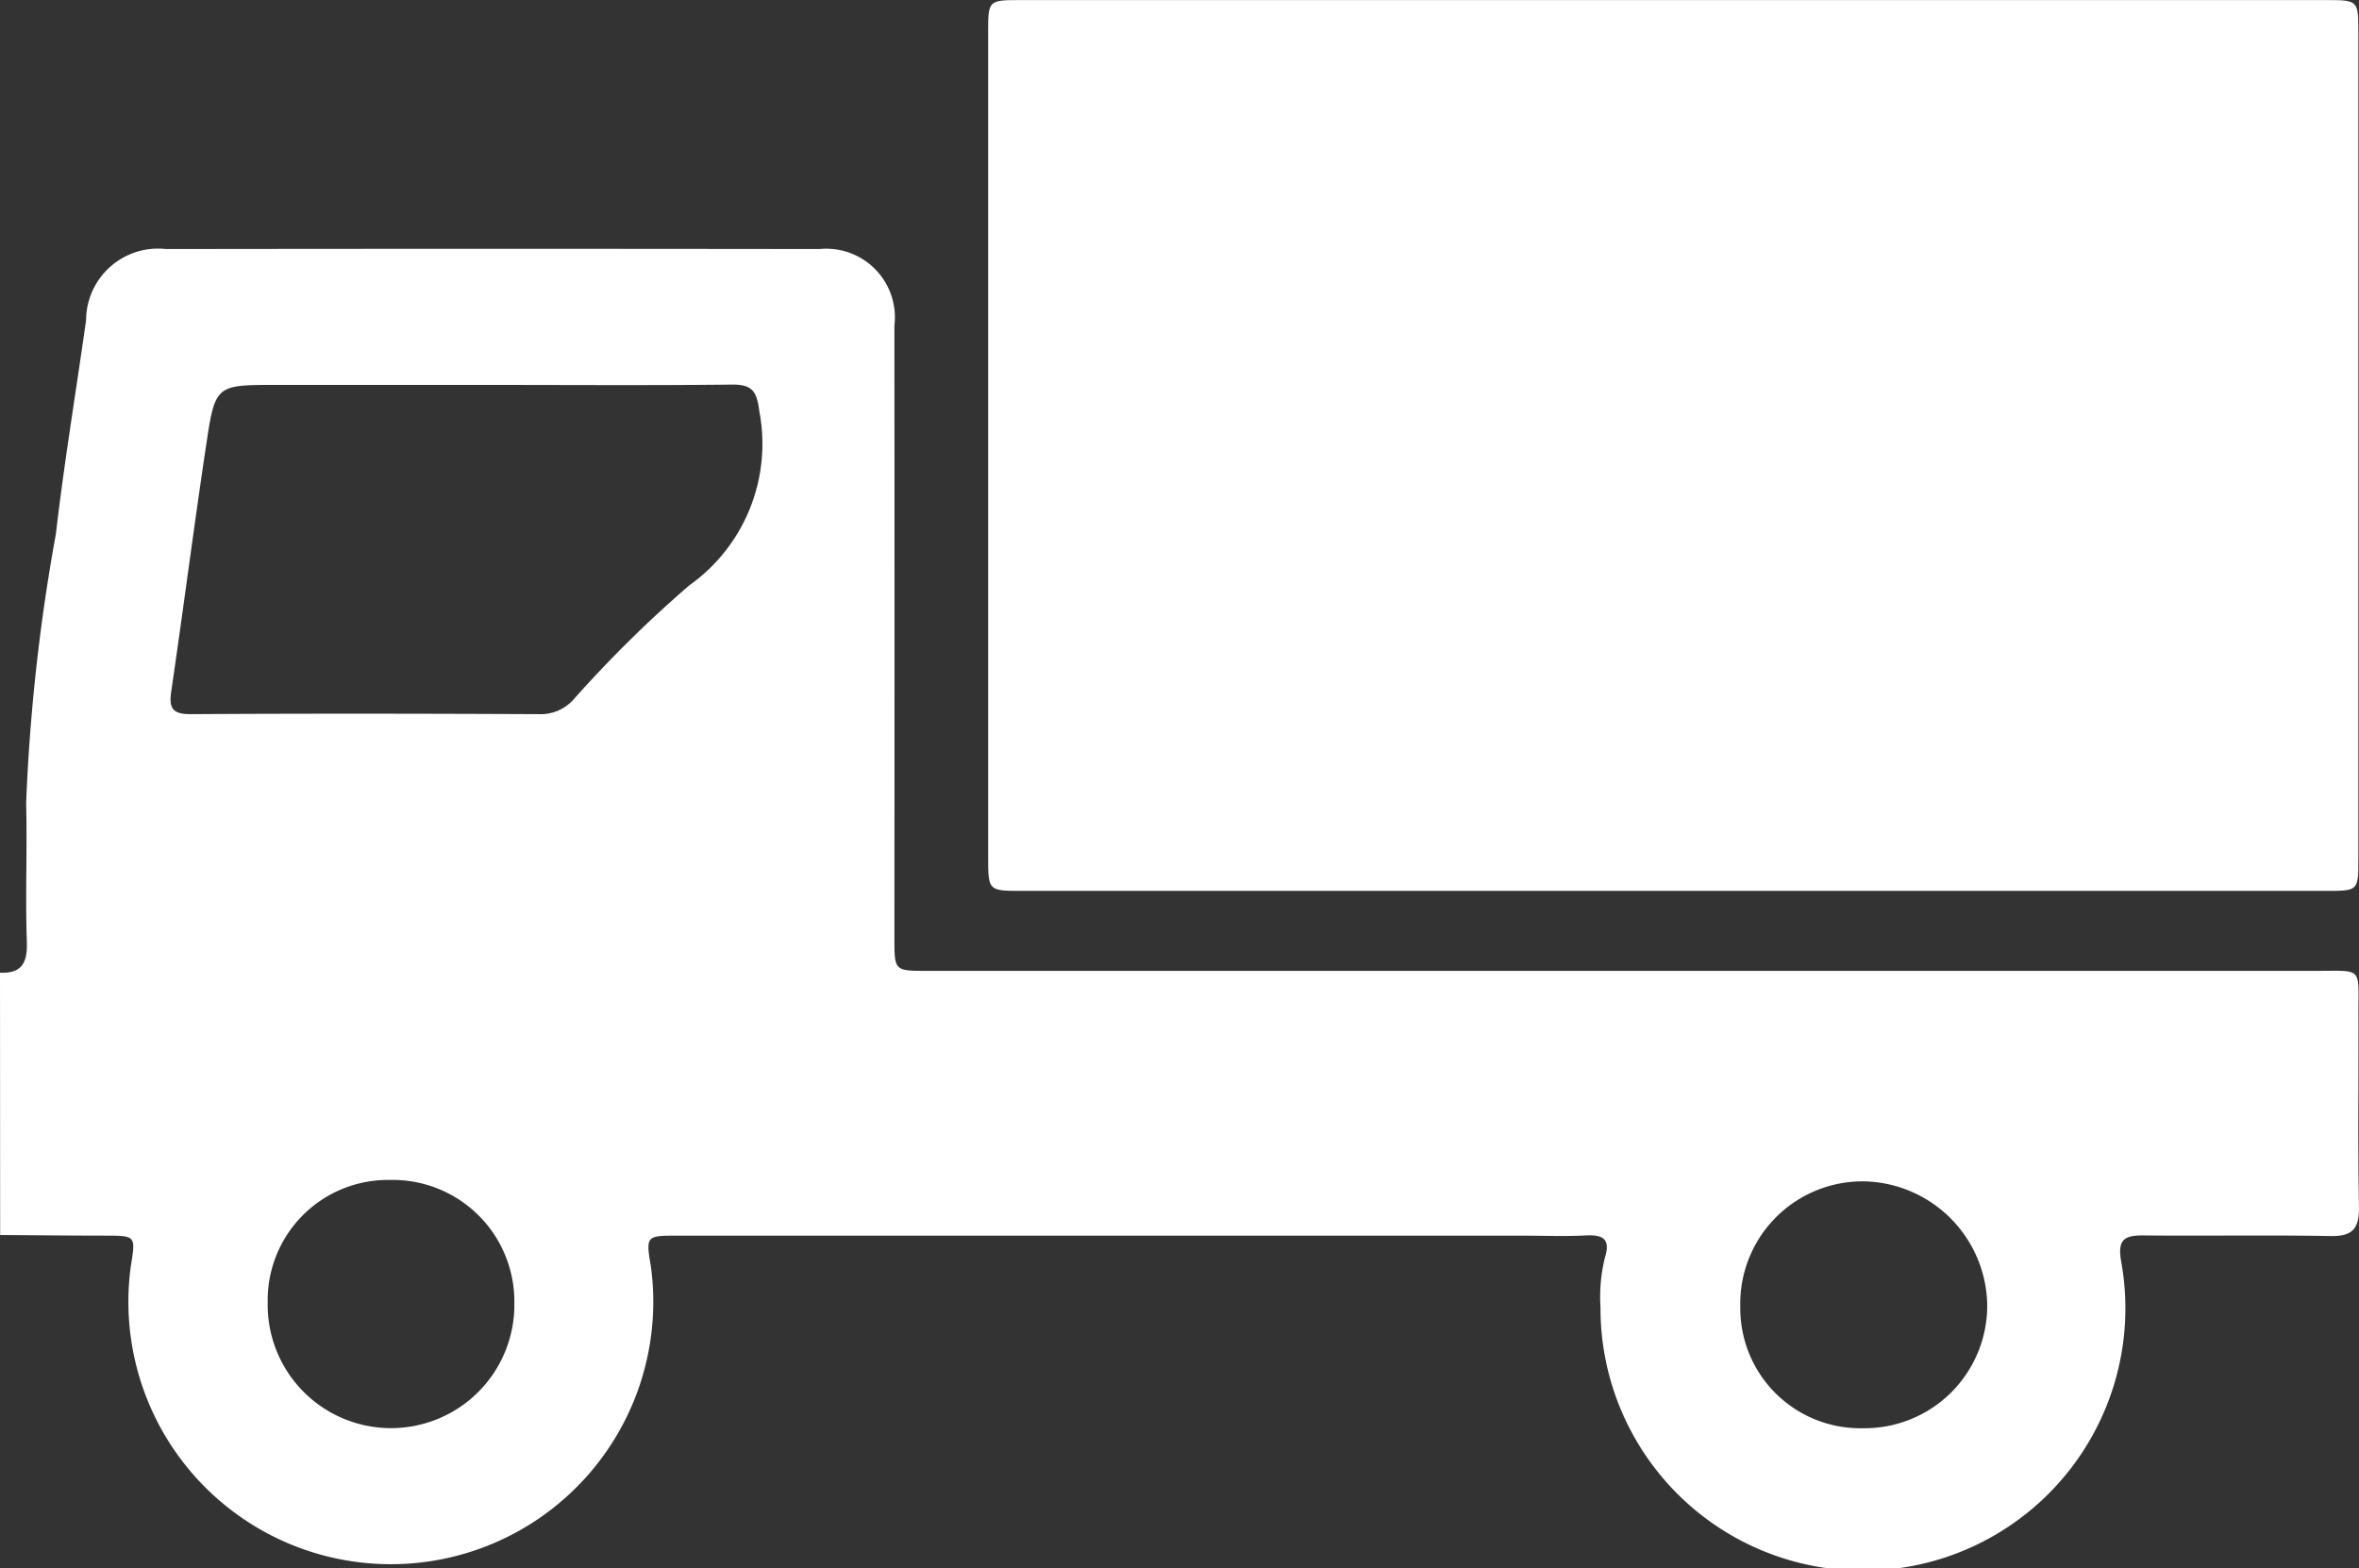 <svg xmlns="http://www.w3.org/2000/svg" width="66.515" height="44.23" viewBox="0 0 66.515 44.23">
  <rect x="0" y="0" width="66.515" height="44.23" fill="#333333" stroke="none"/>
  <g id="Group_37" data-name="Group 37" transform="translate(-2827.729 -2781.128)">
    <g id="Group_36" data-name="Group 36">
      <path id="Path_1579" data-name="Path 1579" d="M2827.729,2808.559c.625.025.778-.288.757-.882-.046-1.3.014-2.6-.02-3.893a54.011,54.011,0,0,1,.838-7.593c.234-2.016.569-4.021.852-6.031a2.029,2.029,0,0,1,2.25-2.009q9.216-.012,18.432,0a1.936,1.936,0,0,1,2.11,2.161q.006,8.631,0,17.263c0,.93,0,.932.912.932q19.6,0,39.2,0c1.3,0,1.165-.118,1.169,1.2.007,1.817-.02,3.634.014,5.451.011.615-.176.84-.807.828-1.751-.033-3.5,0-5.256-.018-.566-.007-.753.123-.639.749a7.4,7.4,0,1,1-14.684,1.286,4.658,4.658,0,0,1,.126-1.416c.161-.515-.056-.645-.539-.619-.583.031-1.168.007-1.752.007H2846.81c-.842,0-.877.008-.732.843a7.4,7.4,0,1,1-14.661.021c.14-.862.143-.86-.7-.865-.995,0-1.99-.012-2.984-.018Zm13.688-16.576h-5.9c-1.695,0-1.72,0-1.97,1.665-.35,2.327-.649,4.661-.991,6.989-.072.492.064.634.566.631,3.264-.02,6.529-.015,9.794,0a1.247,1.247,0,0,0,.973-.4,34.309,34.309,0,0,1,3.275-3.232,4.892,4.892,0,0,0,1.979-4.888c-.075-.569-.18-.782-.784-.774C2846.044,2792,2843.731,2791.983,2841.417,2791.983Zm-6.14,25.871a3.478,3.478,0,1,0,6.955.027,3.43,3.43,0,0,0-3.5-3.477A3.392,3.392,0,0,0,2835.277,2817.854Zm44.984,3.551a3.457,3.457,0,0,0,3.5-3.5,3.545,3.545,0,0,0-3.505-3.462,3.449,3.449,0,0,0-3.457,3.535A3.382,3.382,0,0,0,2880.261,2821.405Z" fill="#fff"/>
      <path id="Path_1580" data-name="Path 1580" d="M2874.911,2806.252h-18.36c-.958,0-.96,0-.96-.971q0-11.613,0-23.226c0-.923,0-.925.929-.925H2893.3c.924,0,.926,0,.926.926q0,11.646,0,23.291c0,.9,0,.905-.9.905Z" fill="#fff"/>
    </g>
  </g>
</svg>
